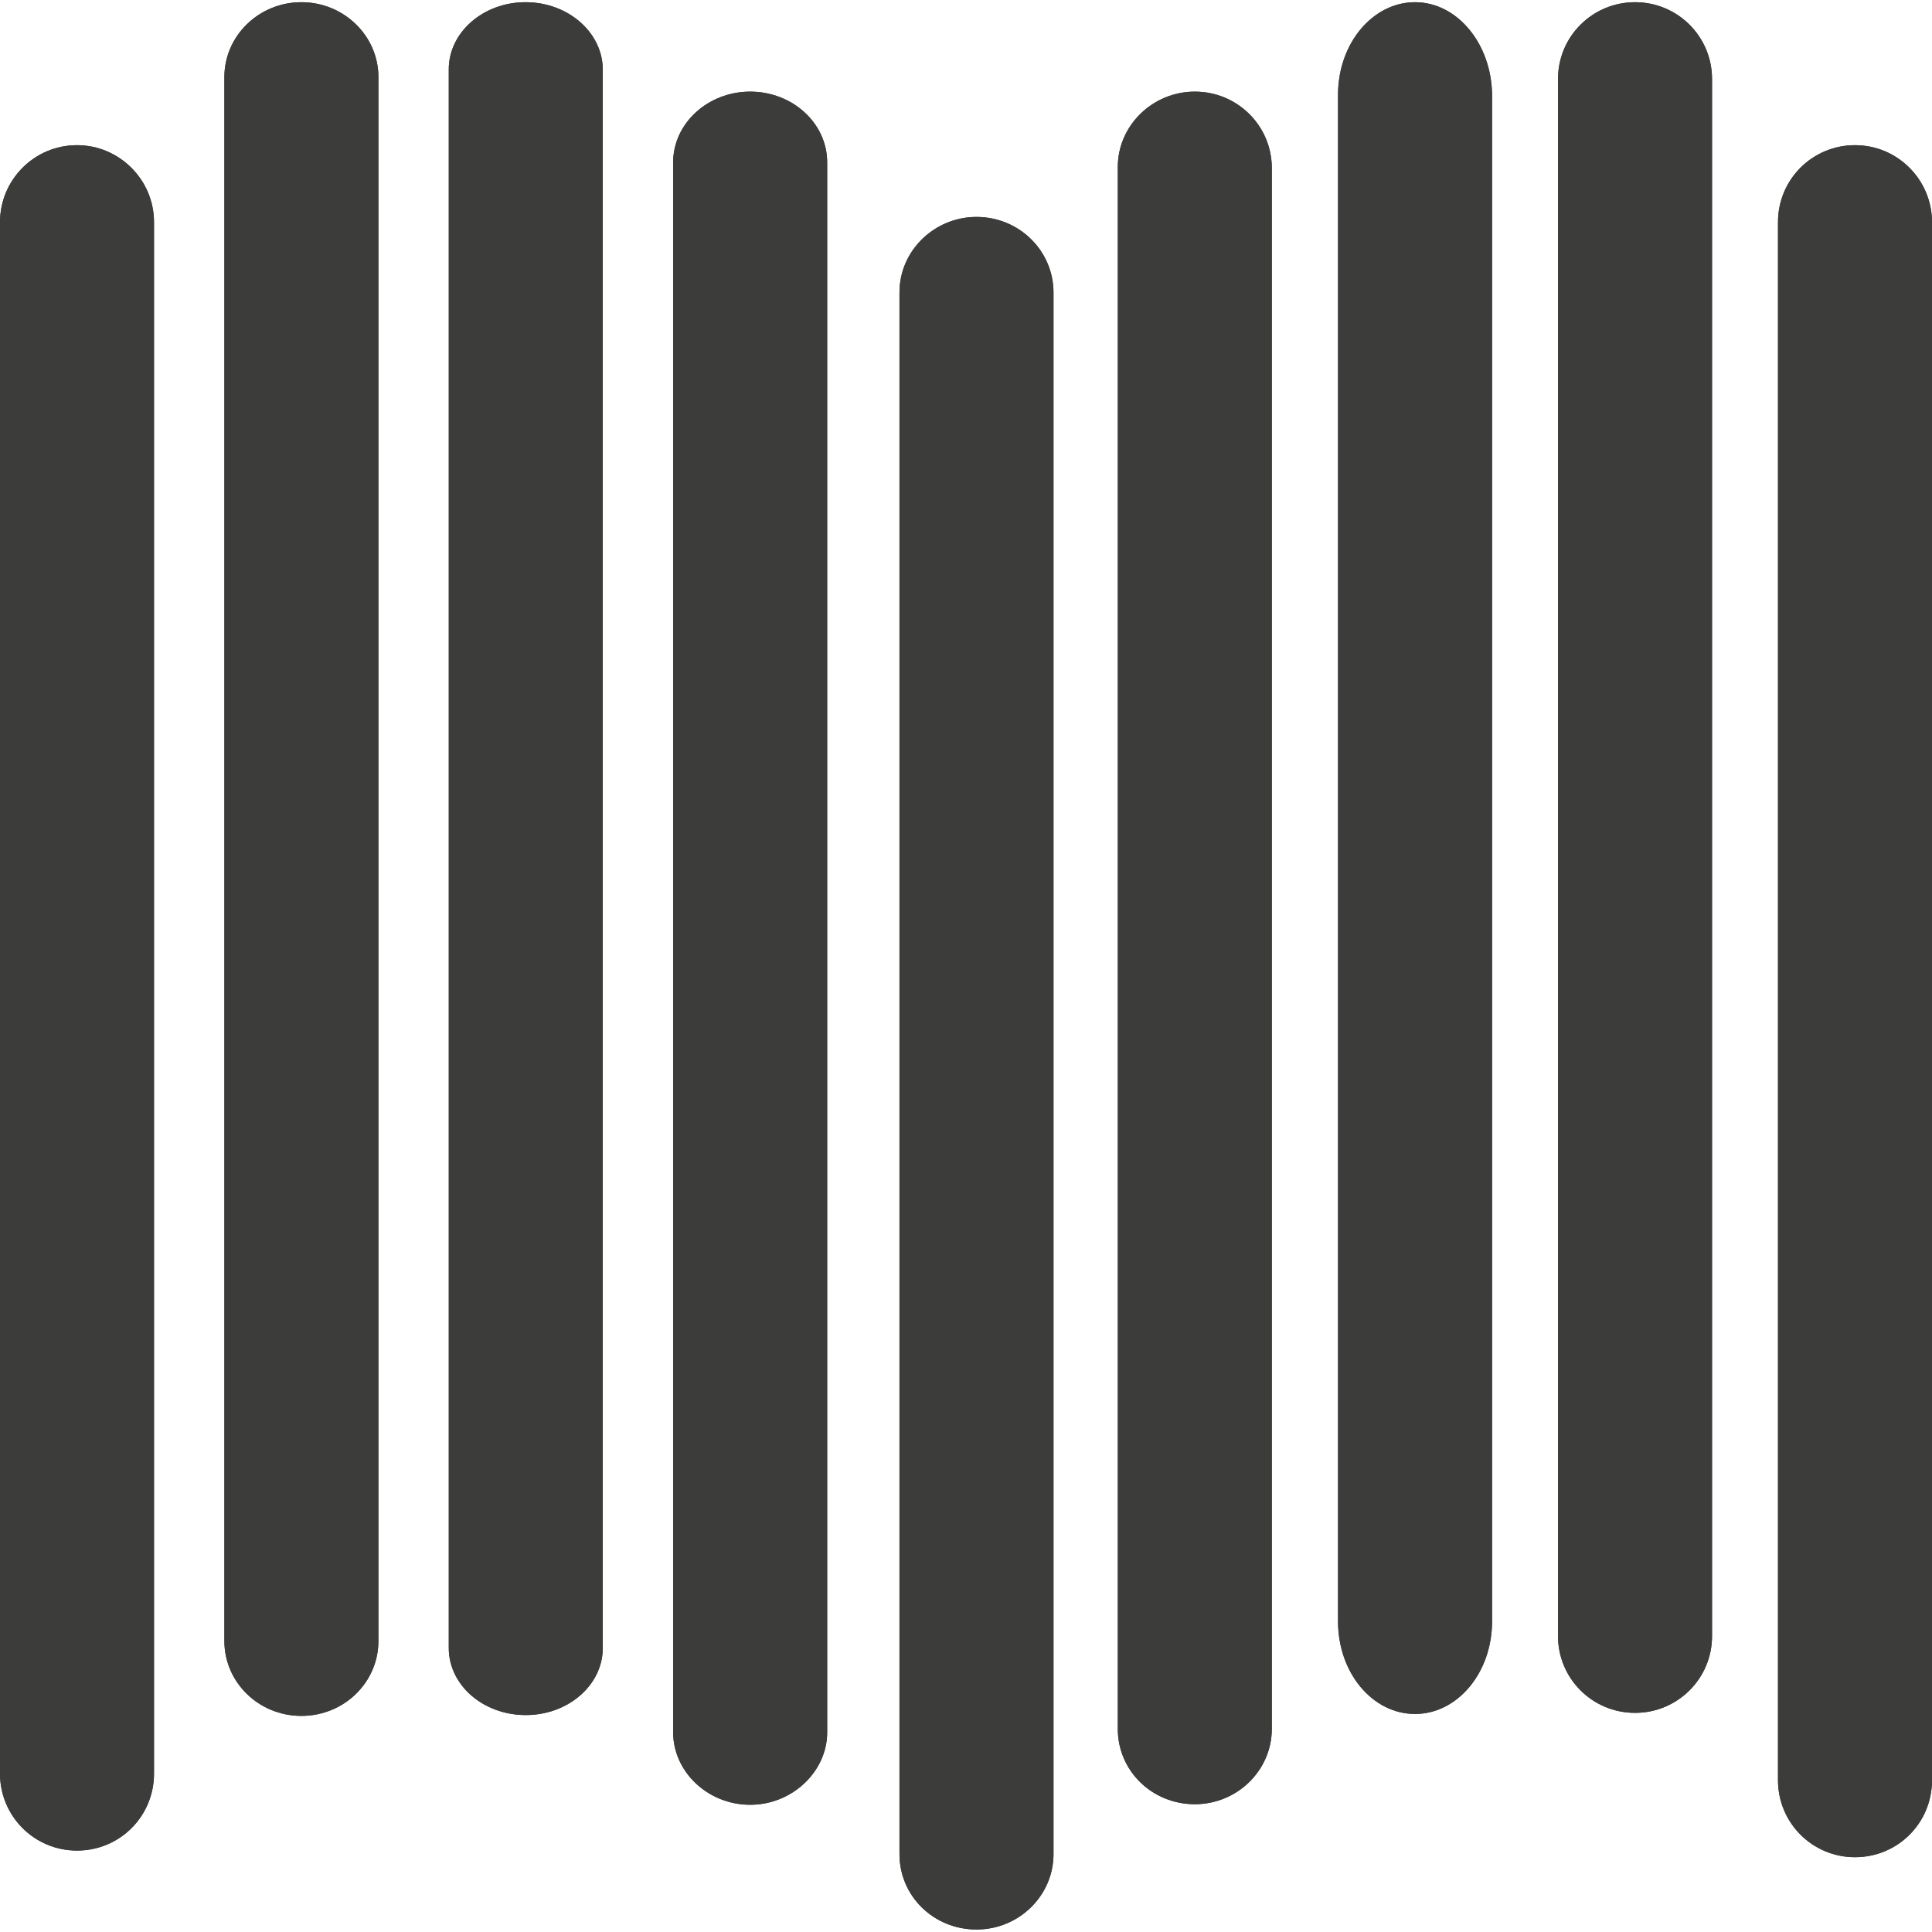 <?xml version="1.0" encoding="utf-8"?>
<!-- Generator: Adobe Illustrator 26.5.2, SVG Export Plug-In . SVG Version: 6.00 Build 0)  -->
<svg version="1.1" id="Vrstva_1" xmlns="http://www.w3.org/2000/svg" xmlns:xlink="http://www.w3.org/1999/xlink" x="0px" y="0px"
	 viewBox="0 0 700 700" style="enable-background:new 0 0 700 700;" xml:space="preserve">
<style type="text/css">
	.st0{fill:#3C3C3B;}
</style>
<path class="st0" d="M353.8,78.6c-15.3,0-27.9,12.3-27.9,27.3v565.9c0,15.2,12.4,27.3,27.9,27.3c15.4,0,27.9-12.3,27.9-27.3V106
	C381.7,90.9,369.3,78.6,353.8,78.6"/>
<path class="st0" d="M672.1,52.6c-15.4,0-27.9,12.4-27.9,27.9V645c0,15.4,12.4,27.9,27.9,27.9S700,660.5,700,645V80.5
	C700,65.2,687.6,52.6,672.1,52.6"/>
<path class="st0" d="M27.9,52.6C12.4,52.6,0,65.2,0,80.5v562.1c0,15.4,12.4,27.9,27.9,27.9s27.9-12.4,27.9-27.9V80.5
	C55.8,65.1,43.2,52.6,27.9,52.6"/>
<path class="st0" d="M592.4,0.8c-15.4,0-27.9,12.4-27.9,27.8v564.2c0,15.3,12.4,27.8,27.9,27.8c15.4,0,27.9-12.4,27.9-27.8V28.6
	C620.3,13.3,607.9,0.8,592.4,0.8"/>
<path class="st0" d="M109.2,0.8C93.8,0.8,81.3,13,81.3,27.9v566.7c0,14.9,12.4,27.1,27.9,27.1s27.9-12.2,27.9-27.1V27.9
	C137.1,13,124.6,0.8,109.2,0.8"/>
<path class="st0" d="M512.7,0.8c-15.4,0-27.9,15-27.9,33.5v553.2c0,18.5,12.4,33.5,27.9,33.5c15.4,0,27.9-15,27.9-33.5V34.3
	C540.4,15.9,528,0.8,512.7,0.8"/>
<path class="st0" d="M190.4,0.8c-15.3,0-27.8,10.9-27.8,24.3v572c0,13.4,12.4,24.3,27.9,24.3c15.4,0,27.9-10.9,27.9-24.3v-572
	C218.3,11.8,205.9,0.8,190.4,0.8"/>
<path class="st0" d="M432.9,33.2c-15.3,0-27.9,12.3-27.9,27.3v565.9c0,15.2,12.4,27.3,27.9,27.3c15.4,0,27.9-12.3,27.9-27.3V60.7
	C460.7,45.5,448.3,33.2,432.9,33.2"/>
<path class="st0" d="M271.8,33.2c-15.3,0-27.9,11.5-27.9,25.6v568.9c0,14.1,12.4,26.2,27.9,26.2c15.4,0,27.9-12.2,27.9-26.2V58.8
	C299.7,44.7,287.2,33.2,271.8,33.2"/>
<path class="st0" d="M353.8,78.6c-15.3,0-27.9,12.3-27.9,27.3v565.9c0,15.2,12.4,27.3,27.9,27.3c15.4,0,27.9-12.3,27.9-27.3V106
	C381.7,90.9,369.3,78.6,353.8,78.6"/>
<path class="st0" d="M672.1,52.6c-15.4,0-27.9,12.4-27.9,27.9V645c0,15.4,12.4,27.9,27.9,27.9S700,660.5,700,645V80.5
	C700,65.2,687.6,52.6,672.1,52.6"/>
<path class="st0" d="M27.9,52.6C12.4,52.6,0,65.2,0,80.5v562.1c0,15.4,12.4,27.9,27.9,27.9s27.9-12.4,27.9-27.9V80.5
	C55.8,65.1,43.2,52.6,27.9,52.6"/>
<path class="st0" d="M592.4,0.8c-15.4,0-27.9,12.4-27.9,27.8v564.2c0,15.3,12.4,27.8,27.9,27.8c15.4,0,27.9-12.4,27.9-27.8V28.6
	C620.3,13.3,607.9,0.8,592.4,0.8"/>
<path class="st0" d="M109.2,0.8C93.8,0.8,81.3,13,81.3,27.9v566.7c0,14.9,12.4,27.1,27.9,27.1s27.9-12.2,27.9-27.1V27.9
	C137.1,13,124.6,0.8,109.2,0.8"/>
<path class="st0" d="M512.7,0.8c-15.4,0-27.9,15-27.9,33.5v553.2c0,18.5,12.4,33.5,27.9,33.5c15.4,0,27.9-15,27.9-33.5V34.3
	C540.4,15.9,528,0.8,512.7,0.8"/>
<path class="st0" d="M190.4,0.8c-15.3,0-27.8,10.9-27.8,24.3v572c0,13.4,12.4,24.3,27.9,24.3c15.4,0,27.9-10.9,27.9-24.3v-572
	C218.3,11.8,205.9,0.8,190.4,0.8"/>
<path class="st0" d="M432.9,33.2c-15.3,0-27.9,12.3-27.9,27.3v565.9c0,15.2,12.4,27.3,27.9,27.3c15.4,0,27.9-12.3,27.9-27.3V60.7
	C460.7,45.5,448.3,33.2,432.9,33.2"/>
<path class="st0" d="M271.8,33.2c-15.3,0-27.9,11.5-27.9,25.6v568.9c0,14.1,12.4,26.2,27.9,26.2c15.4,0,27.9-12.2,27.9-26.2V58.8
	C299.7,44.7,287.2,33.2,271.8,33.2"/>
</svg>
